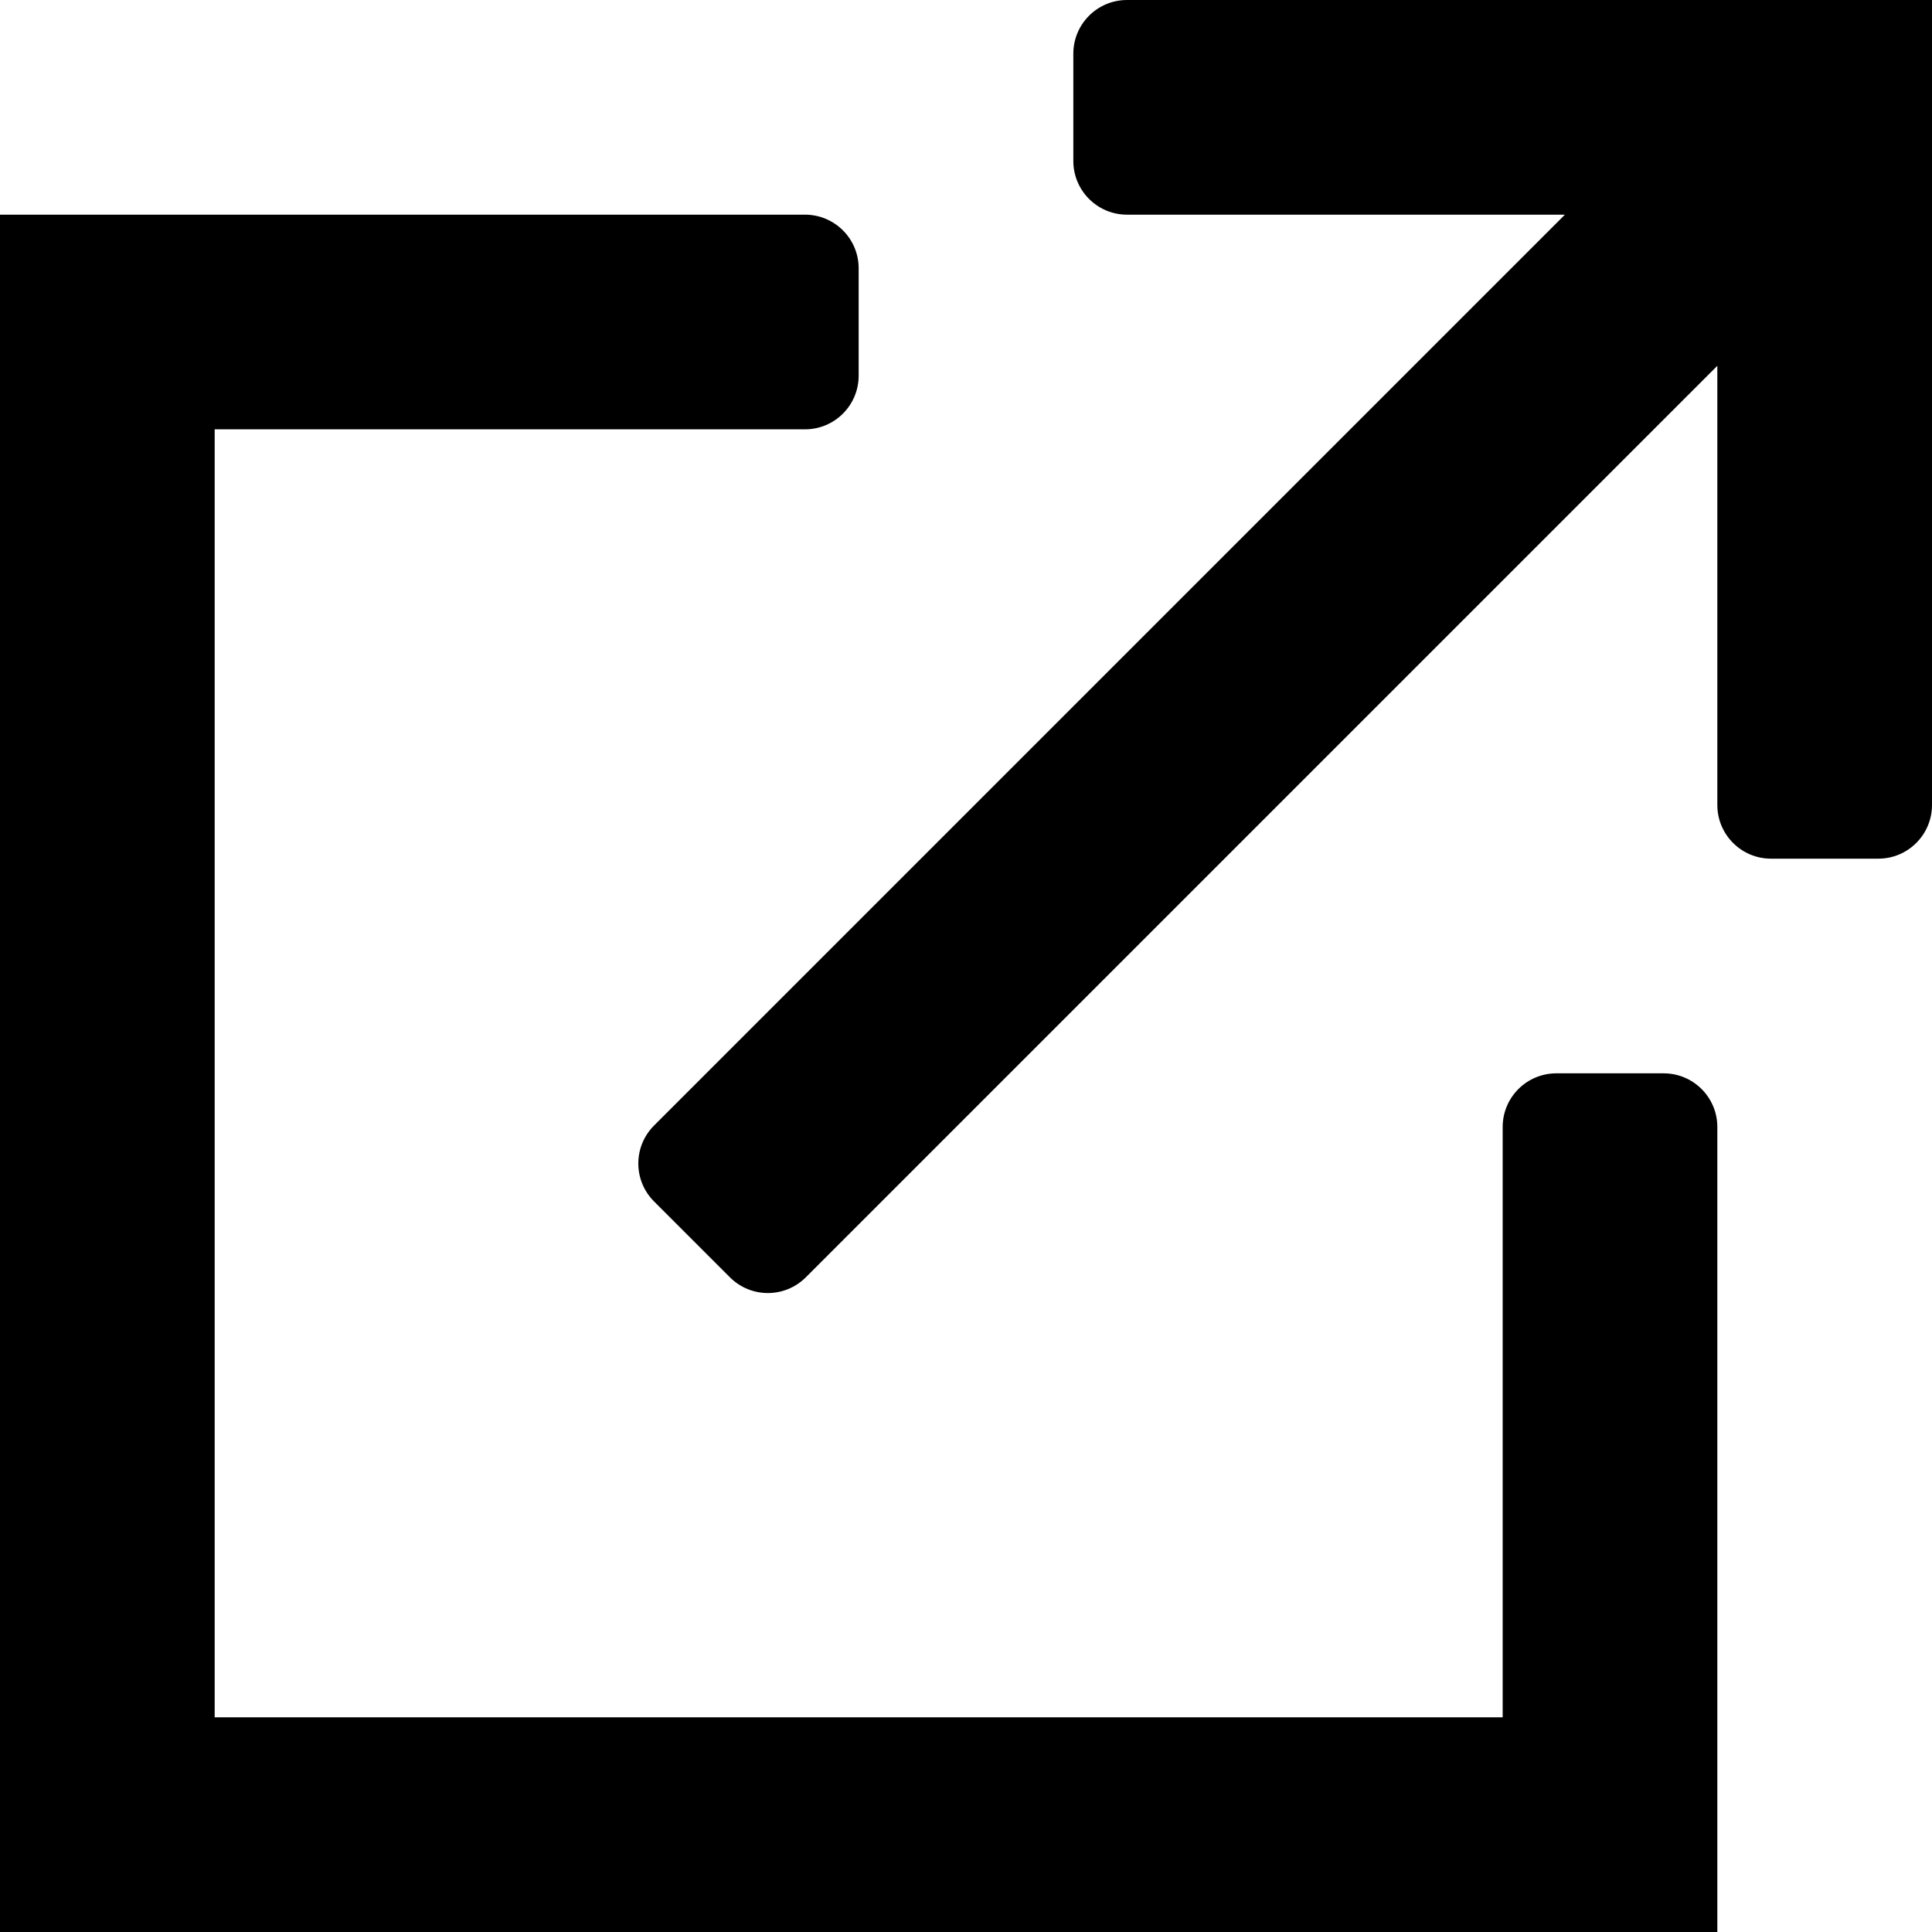 <svg xmlns="http://www.w3.org/2000/svg" width="9" height="9" viewBox="0 0 9 9">
  <path fill-rule="evenodd" d="M3.75,1 C3.888,1 4,1.112 4,1.25 L4,1.75 C4,1.888 3.888,2 3.75,2 L1,2 L1,8 L7,8 L7,5.25 C7,5.112 7.112,5 7.25,5 L7.75,5 C7.888,5 8,5.112 8,5.25 L8,9 L0,9 L0,1 L3.75,1 Z M9,0 L9,3.75 C9,3.888 8.888,4 8.75,4 L8.25,4 C8.112,4 8,3.888 8,3.75 L8,1.704 L3.754,5.95 C3.656,6.048 3.498,6.048 3.4,5.95 L3.047,5.597 C2.949,5.499 2.949,5.341 3.047,5.243 L7.29,1 L5.25,1 C5.112,1 5,0.888 5,0.75 L5,0.25 C5,0.112 5.112,0 5.25,0 L9,0 Z"/>
</svg>
